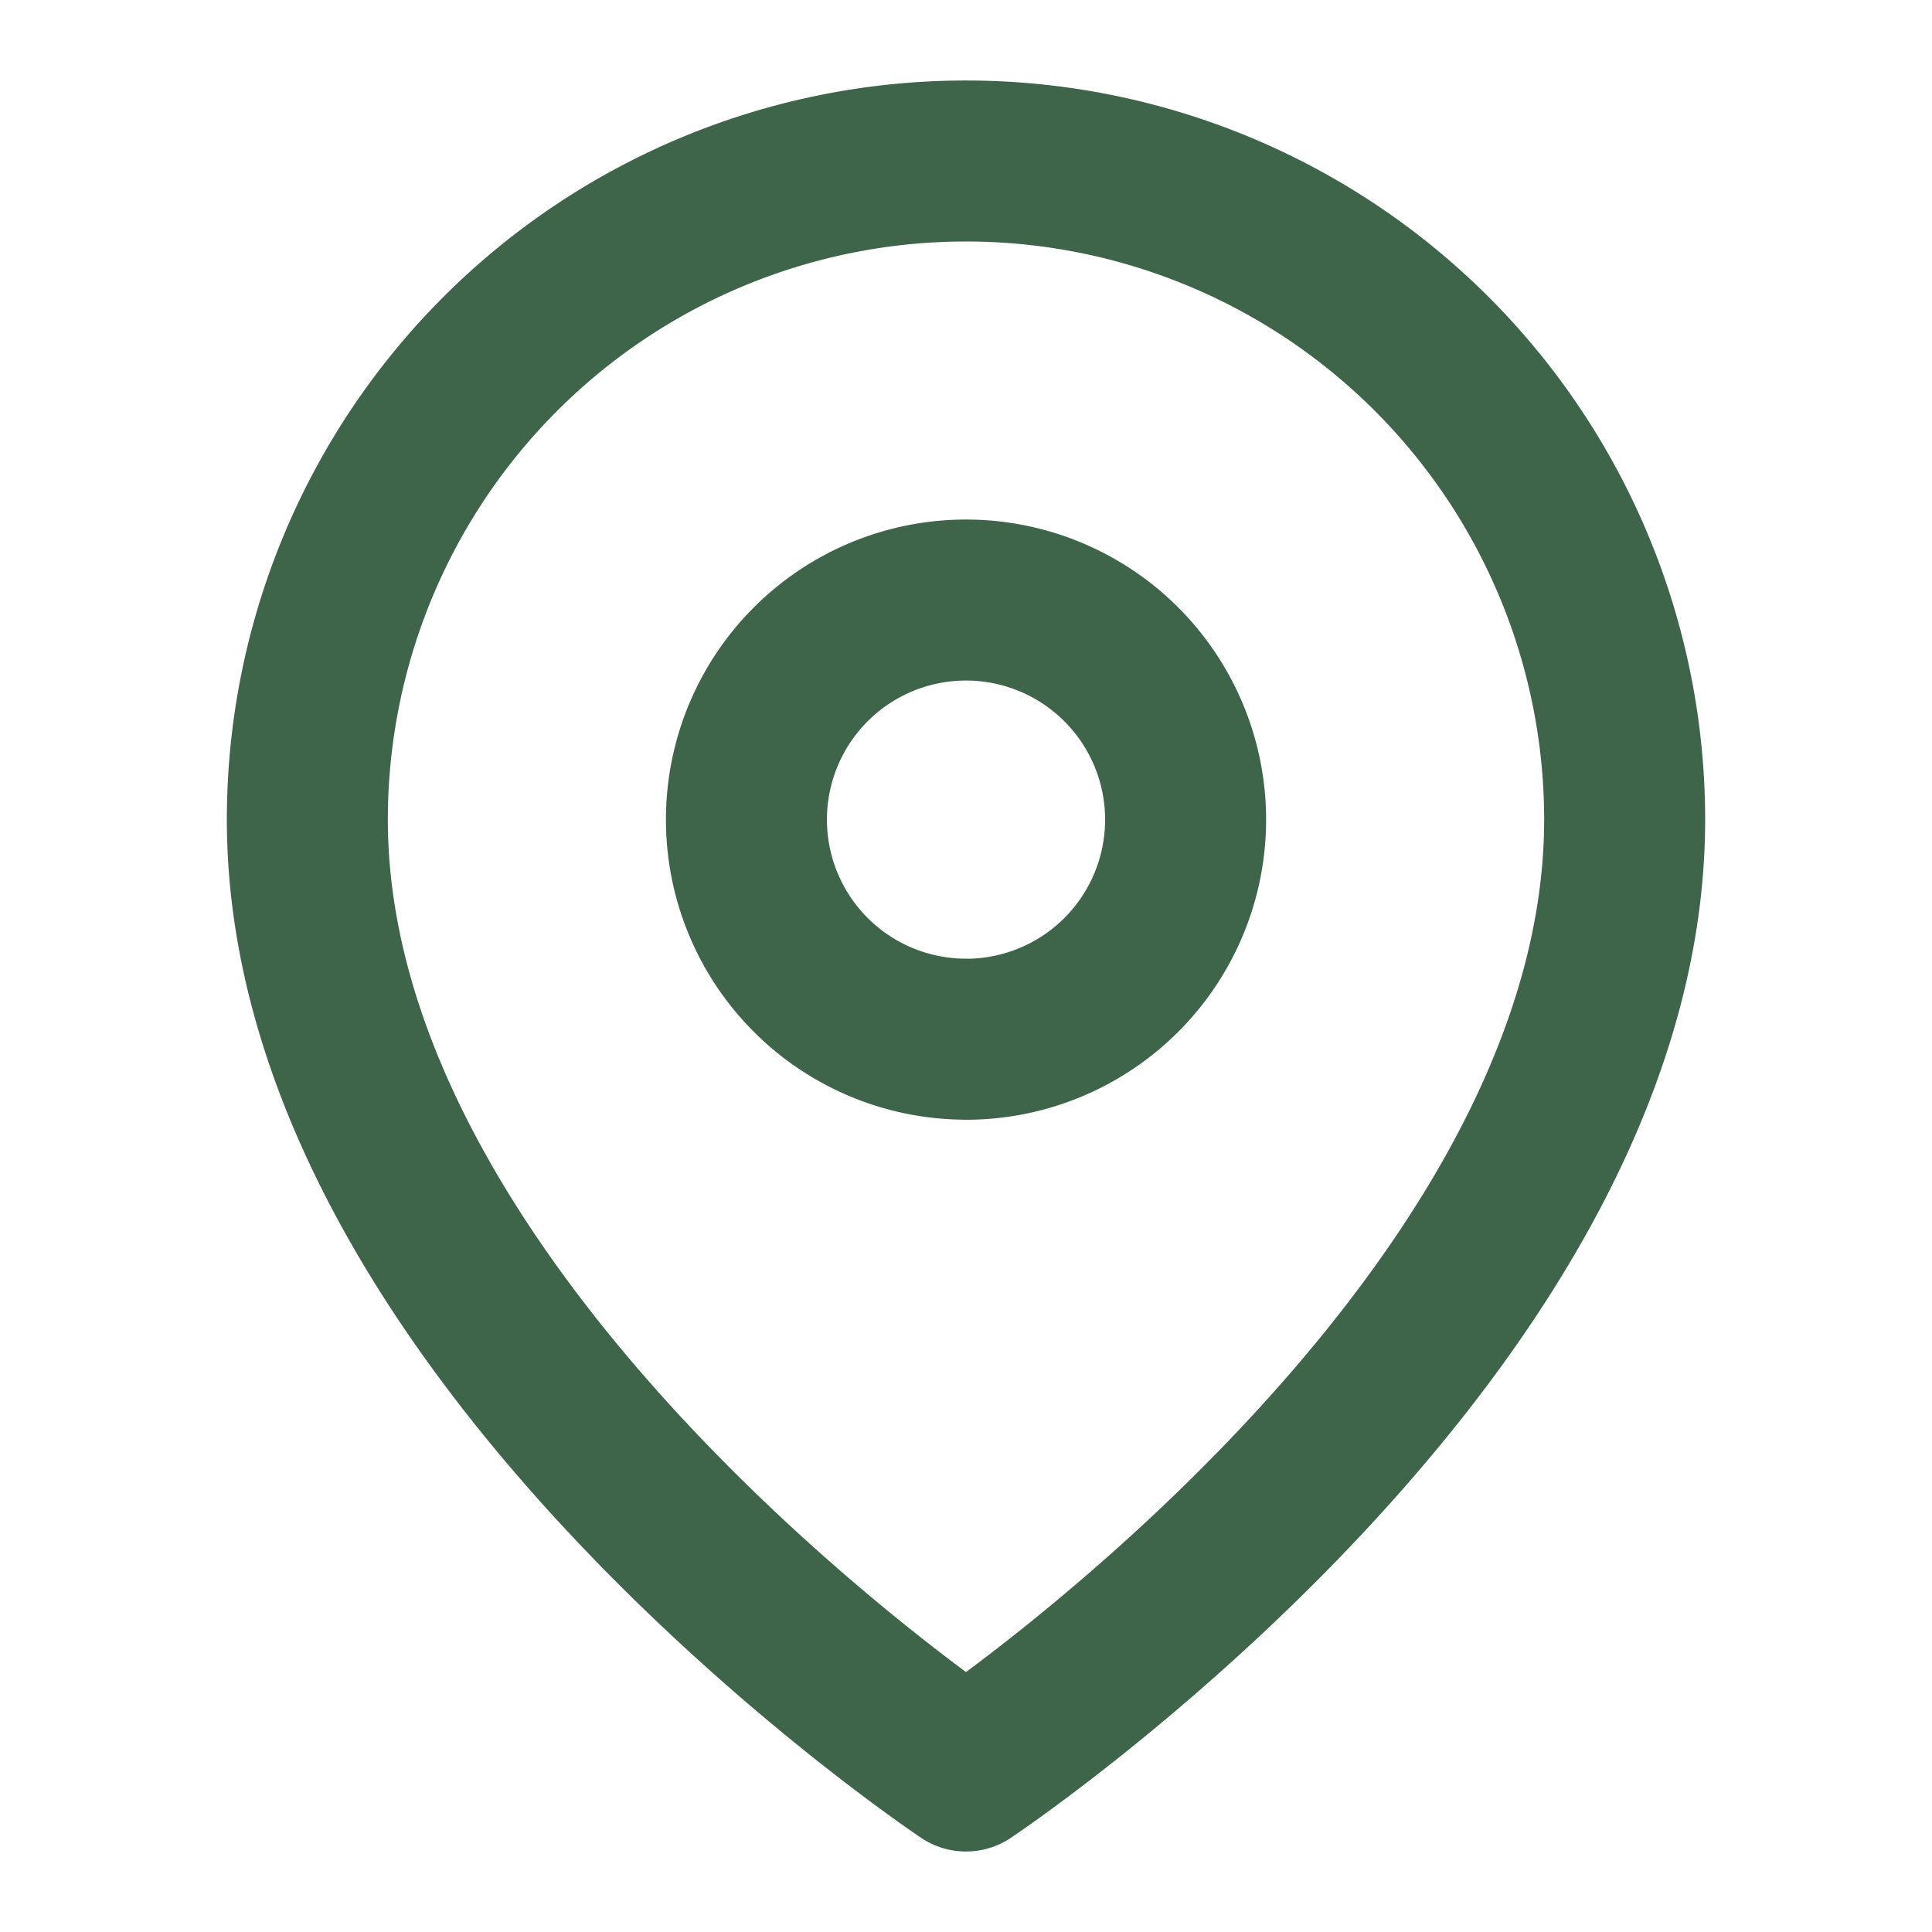 <svg xmlns="http://www.w3.org/2000/svg" width="800" height="800" fill="none" viewBox="0 0 24 24"><g stroke="#3E654A" stroke-linecap="round" stroke-linejoin="round" stroke-width="2"><path d="M20.182 10.182C20.182 16.546 12 22 12 22s-8.182-5.454-8.182-11.818a8.182 8.182 0 0 1 16.364 0Z"/><path d="M12 12.91a2.727 2.727 0 1 0 0-5.456 2.727 2.727 0 0 0 0 5.455Z"/></g></svg>